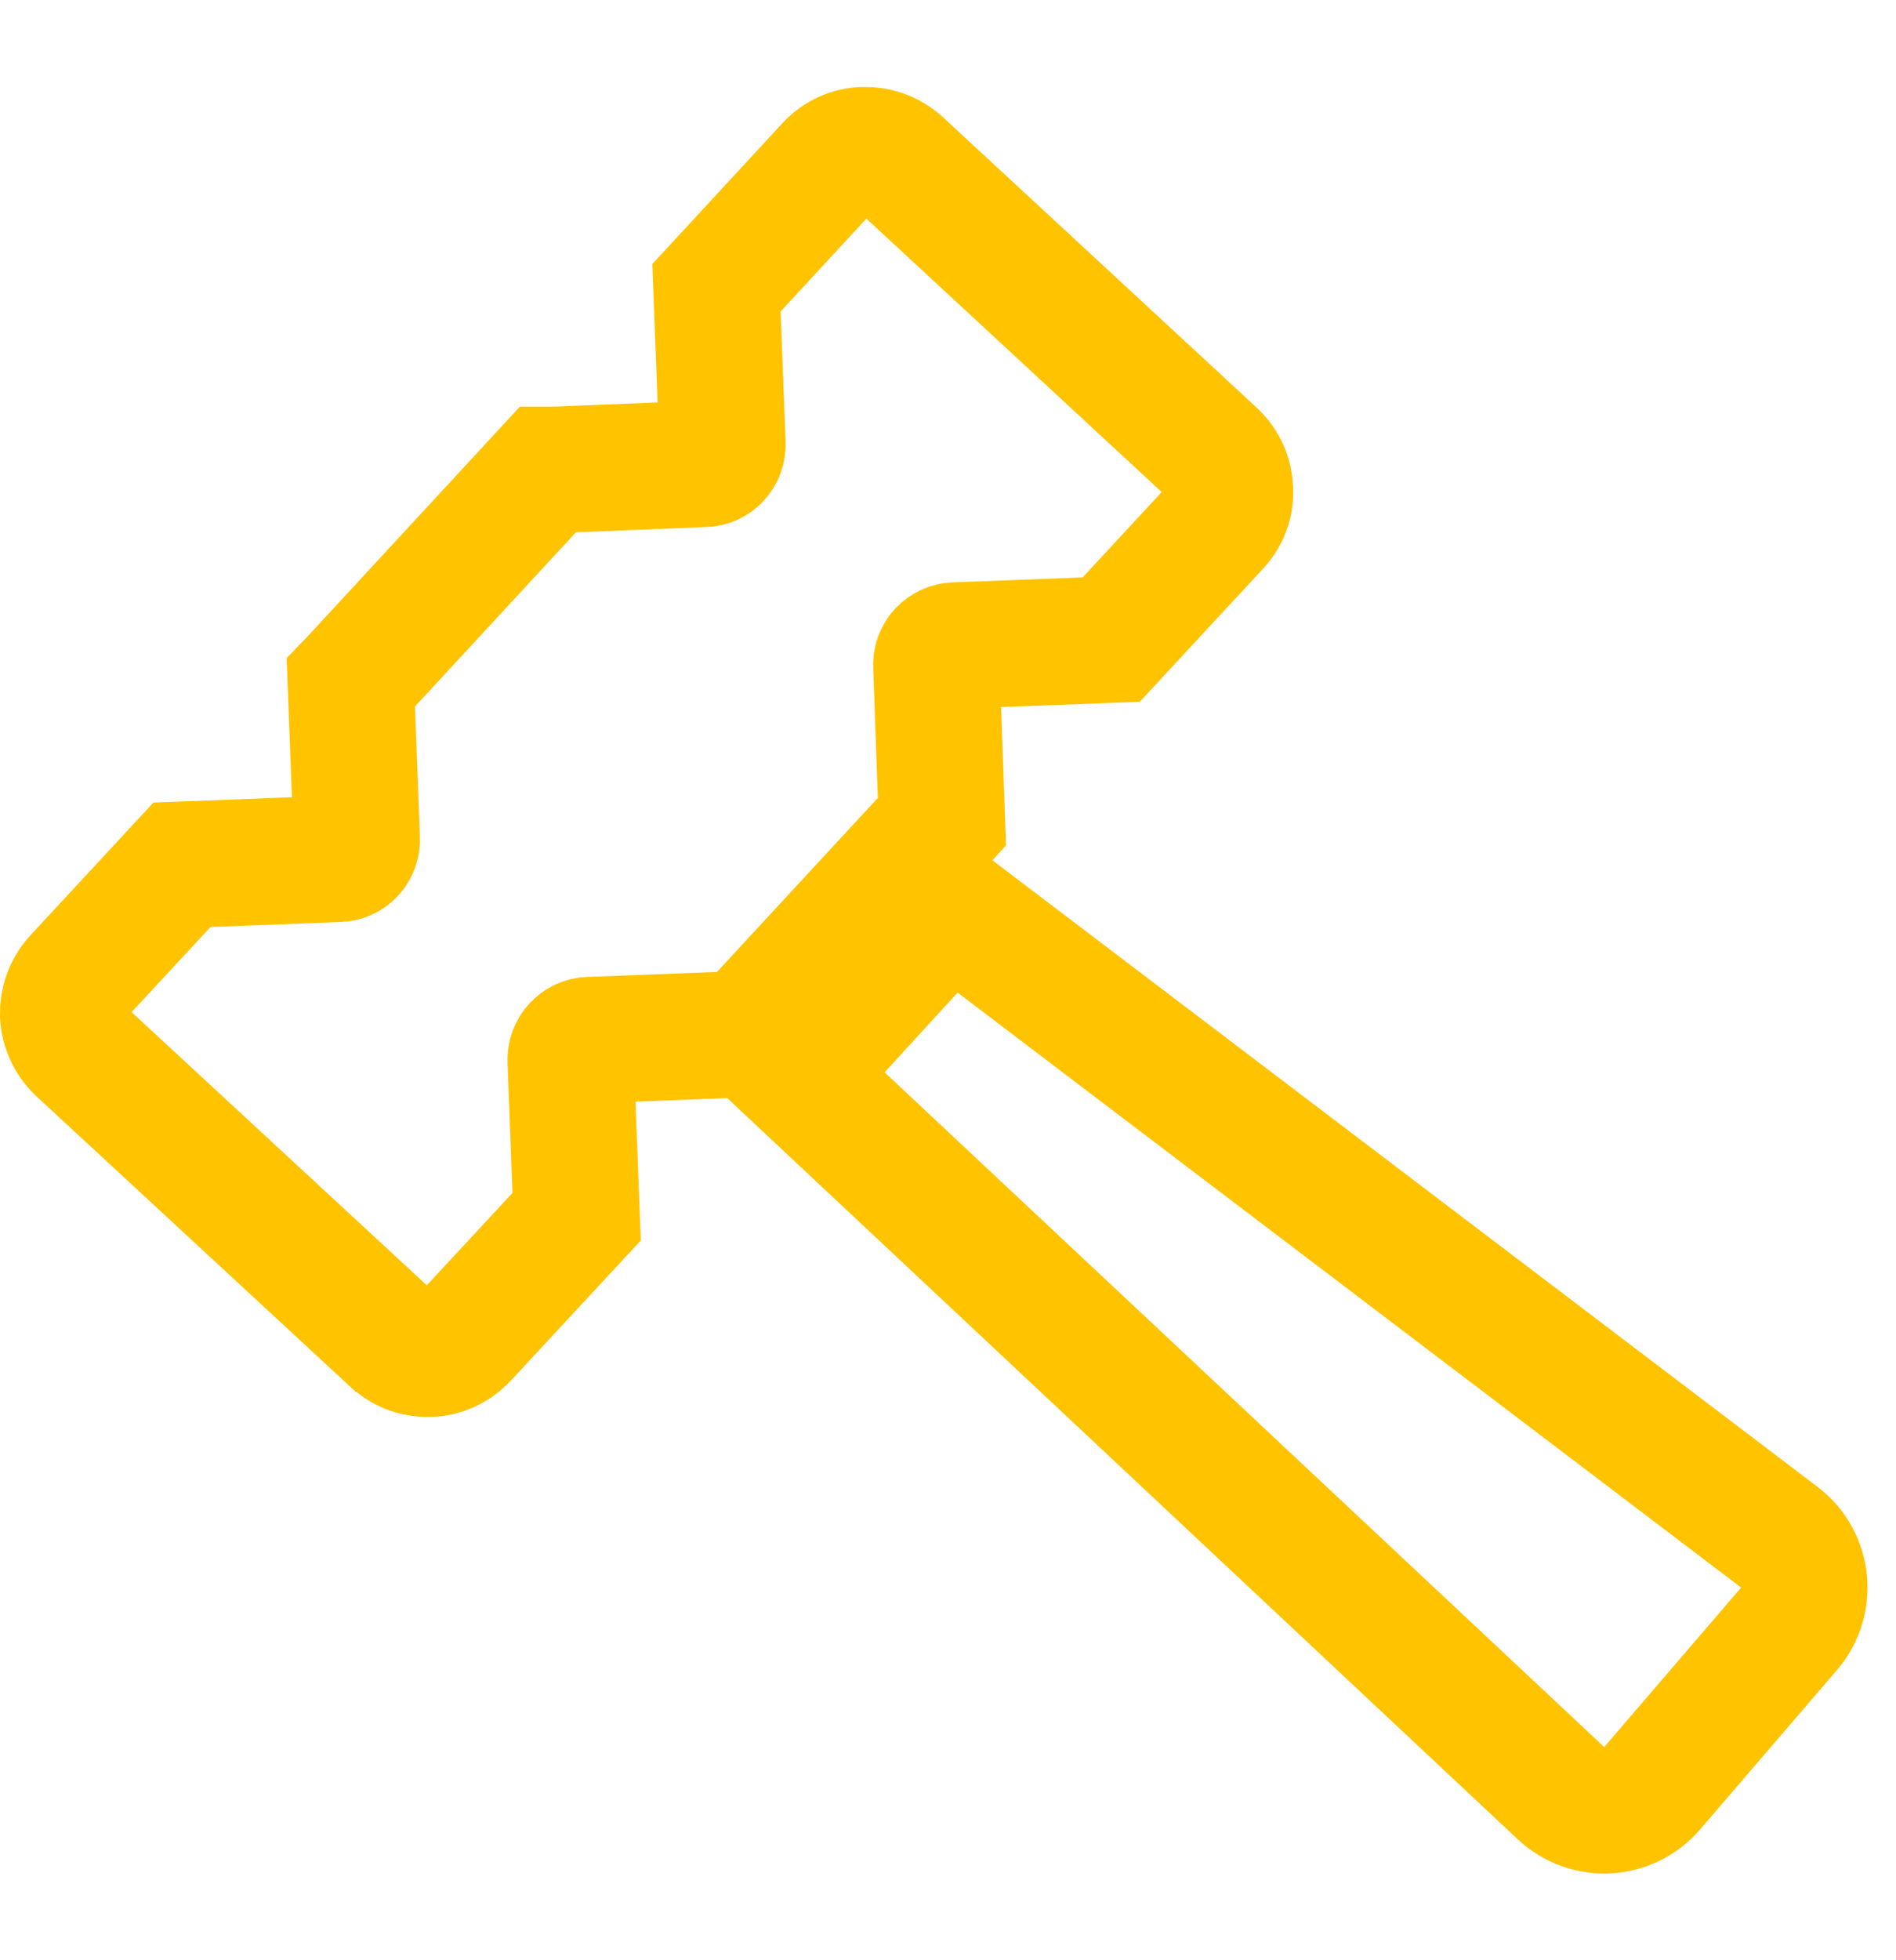 <svg width="30" height="31" viewBox="0 0 30 31" fill="none" xmlns="http://www.w3.org/2000/svg">
<path fill-rule="evenodd" clip-rule="evenodd" d="M19.461 7.739C19.473 7.947 19.404 8.148 19.253 8.312L17.582 10.115L15.112 10.209C14.942 10.216 14.809 10.354 14.816 10.524L14.904 12.995L11.797 16.354L9.326 16.449C9.156 16.455 9.024 16.6 9.03 16.77L9.124 19.241L7.353 21.15C7.353 21.15 7.341 21.163 7.328 21.176C7.183 21.321 6.994 21.402 6.799 21.409C6.597 21.415 6.395 21.352 6.238 21.207C6.232 21.195 6.219 21.188 6.206 21.182L1.252 16.6C1.095 16.449 1.007 16.247 1 16.045C0.994 15.844 1.063 15.642 1.208 15.478L2.879 13.676L5.349 13.581C5.519 13.581 5.652 13.436 5.645 13.266L5.551 10.796L5.582 10.764L8.664 7.43H8.797L11.135 7.335C11.305 7.335 11.438 7.19 11.431 7.02L11.337 4.55L13.114 2.627C13.265 2.464 13.461 2.382 13.662 2.375C13.87 2.369 14.072 2.438 14.236 2.583L19.215 7.19C19.372 7.342 19.454 7.537 19.461 7.739Z" stroke="#FFC300" stroke-width="2"/>
<path d="M12.591 17.011L15.031 14.35L28.154 24.31C28.613 24.658 28.683 25.321 28.308 25.758L26.141 28.28C25.77 28.712 25.114 28.747 24.699 28.358L12.591 17.011Z" stroke="#FFC300" stroke-width="2"/>
</svg>
